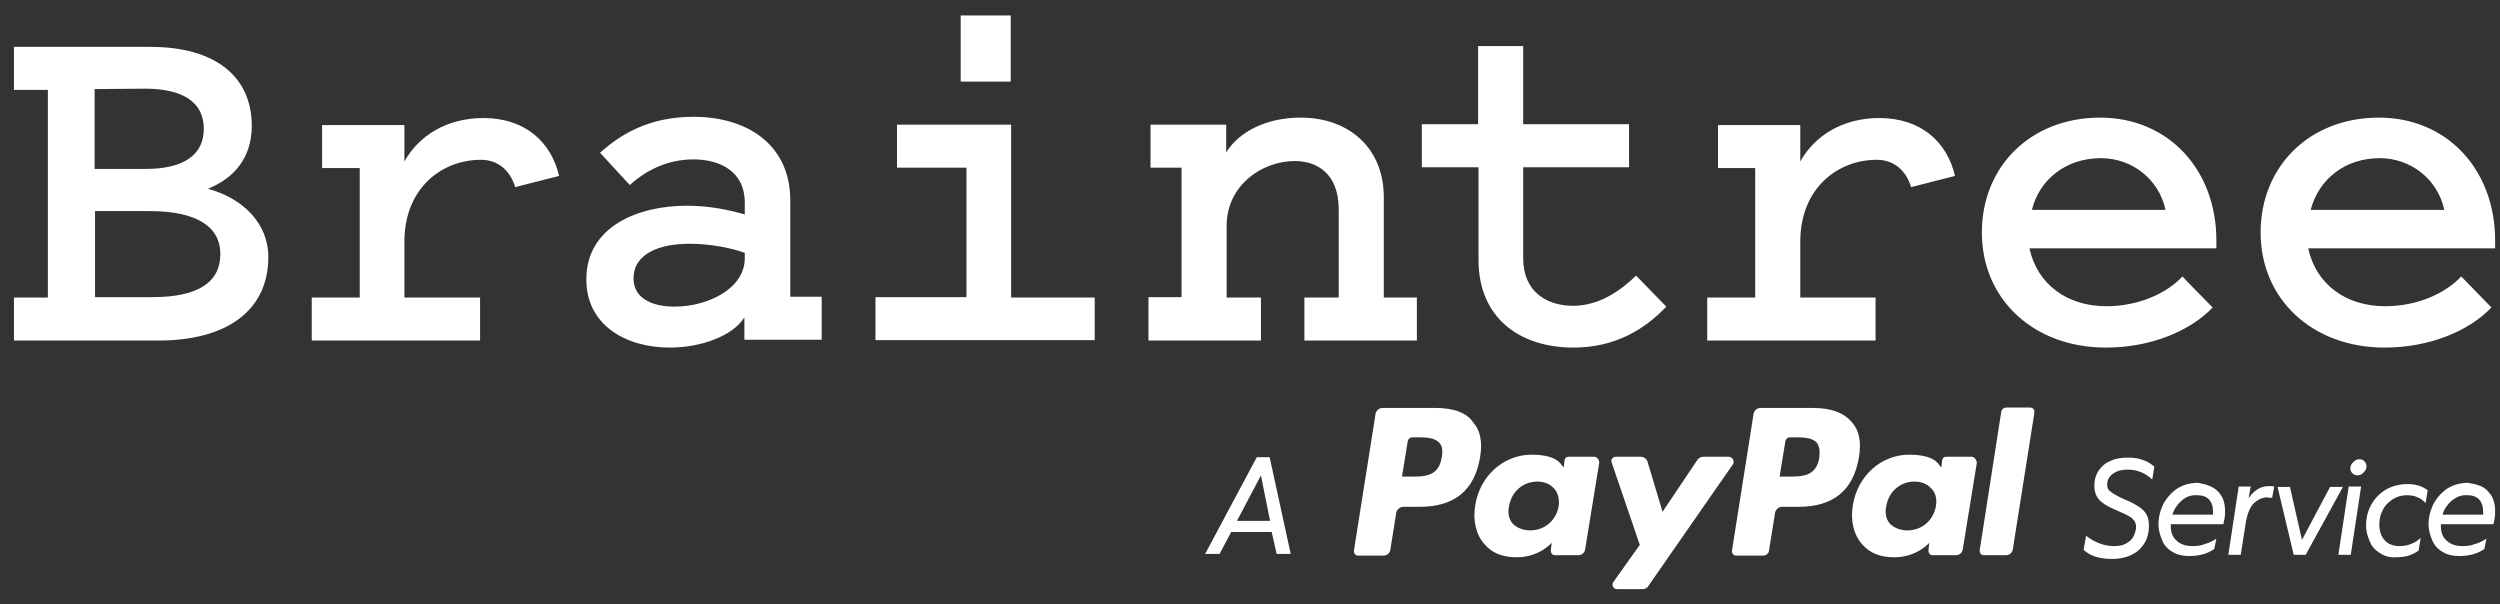 <?xml version="1.0" encoding="UTF-8"?>
<svg xmlns="http://www.w3.org/2000/svg" width="149" height="36" viewBox="0 0 149 36" fill="none">
  <rect x="0" y="0" width="149" height="36" fill="#333333" stroke="none"/>
  <path d="M5.639 17.708H9.115C11.802 17.708 13.133 16.821 13.133 15.145C13.133 13.493 11.703 12.581 8.917 12.581H5.664V17.708H5.639ZM5.639 5.309V10.067H8.696C10.988 10.067 12.147 9.204 12.147 7.676C12.147 6.098 10.914 5.285 8.646 5.285C8.622 5.285 5.639 5.309 5.639 5.309ZM0.832 20.297V17.733H2.853V5.358H0.832V2.795H8.991C12.738 2.795 15.006 4.496 15.006 7.503C15.006 9.475 13.872 10.658 12.393 11.25C14.464 11.817 15.992 13.296 15.992 15.317C15.992 18.522 13.502 20.297 9.435 20.297C9.41 20.297 0.832 20.297 0.832 20.297ZM30.708 11.151C30.388 10.116 29.648 9.524 28.662 9.524C26.321 9.524 24.102 11.225 24.102 14.405V17.733H28.613V20.297H18.58V17.733H21.44V10.017H19.197V7.454H24.102V9.623C24.94 8.119 26.592 7.035 28.81 7.035C31.3 7.035 32.853 8.464 33.321 10.486L30.708 11.151ZM44.389 15.071C43.527 14.75 42.245 14.528 41.086 14.528C39.385 14.528 37.758 15.071 37.758 16.599C37.758 17.733 38.794 18.275 40.199 18.275C42.171 18.275 44.389 17.215 44.389 15.391V15.071ZM44.389 12.778V12.063C44.389 10.239 42.935 9.5 41.333 9.5C39.854 9.5 38.572 10.091 37.536 11.028L35.762 9.105C36.994 7.996 38.695 6.961 41.333 6.961C44.587 6.961 47.101 8.662 47.101 11.94V17.684H48.974V20.247H44.365V18.916C43.675 20.026 41.776 20.716 39.928 20.716C37.241 20.716 34.948 19.335 34.948 16.673C34.924 13.493 38.054 12.261 40.914 12.261C42.368 12.261 43.502 12.532 44.389 12.778ZM57.257 0.921H60.24V4.865H57.257V0.921ZM65.244 17.708V20.272H52.179V17.708H57.602V9.993H53.461V7.429H60.264V17.733H65.244V17.708ZM68.448 17.708H70.42V9.993H68.571V7.429H73.082V9.081C73.871 7.824 75.498 7.01 77.52 7.01C80.404 7.01 82.474 8.834 82.474 11.743V17.733H84.446V20.297H77.741V17.733H79.787V12.482C79.787 10.264 78.407 9.598 77.174 9.598C75.153 9.598 73.107 11.102 73.107 13.444V17.733H75.153V20.297H68.448V17.708ZM88.095 9.968H84.742V7.404H88.095V2.746H90.781V7.404H97.092V9.968H90.781V15.391C90.781 17.388 92.187 18.226 93.764 18.226C95.268 18.226 96.55 17.363 97.511 16.427L99.311 18.275C98.103 19.557 96.328 20.716 93.789 20.716C90.535 20.716 88.119 18.916 88.119 15.49V9.968M113.904 11.151C113.583 10.116 112.844 9.524 111.858 9.524C109.516 9.524 107.297 11.225 107.297 14.405V17.733H111.784V20.297H101.751V17.733H104.61V10.017H102.392V7.454H107.297V9.623C108.135 8.119 109.787 7.035 112.006 7.035C114.495 7.035 116.048 8.464 116.517 10.486L113.904 11.151ZM121.102 12.507H129.064C128.669 10.658 127.042 9.426 125.218 9.426C123.123 9.426 121.545 10.708 121.102 12.507ZM131.874 18.325C130.543 19.73 128.176 20.716 125.514 20.716C121.175 20.716 118.119 17.807 118.119 13.863C118.119 9.894 121.052 7.01 125.169 7.01C129.236 7.01 132.096 10.116 132.096 14.331V14.8H120.954C121.422 16.944 123.197 18.251 125.539 18.251C127.486 18.251 129.162 17.462 130.074 16.476C130.074 16.5 131.874 18.325 131.874 18.325ZM137.716 12.507H145.678C145.284 10.658 143.657 9.426 141.833 9.426C139.737 9.426 138.184 10.708 137.716 12.507ZM148.488 18.325C147.157 19.73 144.791 20.716 142.128 20.716C137.79 20.716 134.733 17.807 134.733 13.863C134.733 9.894 137.667 7.01 141.783 7.01C145.851 7.01 148.71 10.116 148.71 14.331V14.8H137.568C138.036 16.944 139.811 18.251 142.153 18.251C144.1 18.251 145.777 17.462 146.689 16.476L148.488 18.325Z" fill="white"></path>
  <path d="M73.377 31.709L72.687 33.016H71.824L74.906 27.248H75.67L76.927 33.016H76.089L75.793 31.709H73.377ZM75.152 28.332L73.722 31.044H75.694L75.152 28.332ZM126.006 32.547C126.326 32.547 126.548 32.498 126.745 32.375C126.943 32.252 127.091 32.128 127.164 31.956C127.238 31.783 127.312 31.586 127.312 31.413C127.312 31.241 127.263 31.093 127.164 30.994C127.091 30.871 126.918 30.773 126.671 30.649L125.957 30.329C125.562 30.156 125.242 29.959 125.069 29.737C124.897 29.515 124.823 29.244 124.823 28.948C124.823 28.603 124.897 28.332 125.069 28.061C125.242 27.815 125.464 27.593 125.784 27.47C126.104 27.322 126.45 27.272 126.844 27.272C127.189 27.272 127.46 27.322 127.731 27.42C127.978 27.494 128.2 27.642 128.397 27.815L128.274 28.579C127.855 28.184 127.362 27.987 126.795 27.987C126.45 27.987 126.178 28.061 125.932 28.234C125.685 28.406 125.587 28.628 125.587 28.899C125.587 29.047 125.636 29.195 125.759 29.269C125.883 29.392 126.08 29.491 126.351 29.639L127.066 29.959C127.436 30.156 127.731 30.354 127.855 30.551C128.027 30.773 128.077 31.044 128.077 31.34C128.077 31.685 128.003 32.03 127.855 32.301C127.707 32.572 127.46 32.843 127.14 33.016C126.795 33.213 126.376 33.312 125.858 33.312C125.143 33.312 124.576 33.139 124.182 32.769L124.33 31.931C124.847 32.326 125.39 32.547 126.006 32.547ZM132.218 29.318C132.514 29.639 132.612 30.009 132.612 30.477C132.612 30.649 132.612 30.773 132.588 30.871C132.563 30.994 132.538 31.093 132.514 31.241H129.383C129.358 31.66 129.457 31.98 129.703 32.202C129.925 32.424 130.246 32.547 130.64 32.547C130.936 32.547 131.182 32.523 131.404 32.424C131.626 32.375 131.873 32.252 132.095 32.104L131.971 32.72C131.552 33.016 131.035 33.139 130.468 33.139C130.098 33.139 129.753 33.065 129.482 32.893C129.186 32.72 128.989 32.498 128.865 32.202C128.742 31.907 128.643 31.586 128.643 31.241C128.643 30.896 128.717 30.526 128.89 30.132C129.063 29.762 129.358 29.417 129.679 29.17C130.049 28.924 130.468 28.776 131.01 28.776C131.528 28.875 131.922 28.998 132.218 29.318ZM130.024 29.836C129.777 30.058 129.556 30.354 129.482 30.674H131.897V30.502C131.897 30.181 131.823 29.959 131.651 29.762C131.478 29.589 131.256 29.515 130.936 29.515C130.591 29.491 130.27 29.614 130.024 29.836ZM135.176 29.639C134.855 29.639 134.584 29.762 134.338 29.984C134.116 30.206 133.968 30.551 133.869 31.019L133.549 33.065H132.809L133.426 28.998H134.141L134.017 29.688C134.362 29.195 134.757 28.973 135.225 28.973C135.348 28.973 135.447 28.973 135.546 28.998L135.422 29.663H135.176M137.419 33.065H136.704L135.743 29.022H136.482L137.197 32.178L138.873 29.022H139.638L137.419 33.065ZM140.106 33.065H139.366L139.983 28.998H140.722L140.106 33.065ZM140.205 28.209C140.131 28.135 140.081 28.036 140.081 27.913C140.081 27.765 140.131 27.667 140.254 27.543C140.377 27.42 140.476 27.371 140.624 27.371C140.747 27.371 140.821 27.395 140.919 27.494C140.993 27.568 141.043 27.667 141.043 27.79C141.043 27.938 140.993 28.036 140.87 28.16C140.747 28.283 140.648 28.332 140.5 28.332C140.377 28.332 140.279 28.283 140.205 28.209ZM141.856 32.967C141.56 32.794 141.363 32.572 141.24 32.276C141.117 31.98 141.018 31.685 141.018 31.34C141.018 30.921 141.092 30.502 141.314 30.107C141.511 29.737 141.807 29.417 142.177 29.195C142.546 28.973 143.015 28.85 143.483 28.85C143.976 28.85 144.37 28.973 144.691 29.22L144.568 29.984C144.272 29.663 143.902 29.515 143.458 29.515C143.138 29.515 142.867 29.589 142.596 29.762C142.349 29.934 142.127 30.132 142.004 30.427C141.856 30.674 141.807 30.97 141.807 31.29C141.807 31.66 141.93 31.98 142.127 32.202C142.324 32.424 142.645 32.547 142.99 32.547C143.212 32.547 143.458 32.523 143.68 32.424C143.902 32.35 144.099 32.227 144.272 32.054L144.149 32.819C143.927 32.967 143.73 33.065 143.483 33.139C143.261 33.188 143.015 33.213 142.793 33.213C142.423 33.238 142.103 33.139 141.856 32.967ZM148.315 29.318C148.61 29.639 148.709 30.009 148.709 30.477C148.709 30.649 148.709 30.773 148.684 30.871C148.66 30.994 148.635 31.093 148.61 31.241H145.48C145.455 31.66 145.554 31.98 145.8 32.202C146.022 32.424 146.343 32.547 146.737 32.547C147.033 32.547 147.279 32.523 147.501 32.424C147.723 32.375 147.969 32.252 148.191 32.104L148.068 32.72C147.649 33.016 147.131 33.139 146.564 33.139C146.195 33.139 145.85 33.065 145.578 32.893C145.283 32.72 145.085 32.498 144.962 32.202C144.839 31.907 144.74 31.586 144.74 31.241C144.74 30.896 144.814 30.526 144.987 30.132C145.159 29.762 145.455 29.417 145.776 29.17C146.145 28.924 146.564 28.776 147.107 28.776C147.674 28.875 148.068 28.998 148.315 29.318ZM146.121 29.836C145.874 30.058 145.652 30.354 145.578 30.674H147.994V30.502C147.994 30.181 147.92 29.959 147.748 29.762C147.575 29.589 147.353 29.515 147.033 29.515C146.688 29.491 146.416 29.614 146.121 29.836ZM108.06 24.314H104.93C104.708 24.314 104.535 24.487 104.511 24.684L103.229 32.794C103.204 32.967 103.303 33.114 103.475 33.114H105.102C105.25 33.114 105.398 32.991 105.423 32.868L105.793 30.575C105.817 30.378 106.014 30.206 106.212 30.206H107.198C109.268 30.206 110.476 29.22 110.797 27.223C110.944 26.335 110.797 25.645 110.402 25.202C109.909 24.585 109.12 24.314 108.06 24.314ZM108.43 27.272C108.258 28.406 107.395 28.406 106.557 28.406H106.064L106.409 26.286C106.433 26.163 106.557 26.064 106.655 26.064H106.877C107.444 26.064 107.986 26.064 108.282 26.385C108.43 26.582 108.479 26.878 108.43 27.272ZM85.555 24.314H82.399C82.177 24.314 82.005 24.487 81.98 24.684L80.698 32.794C80.674 32.967 80.772 33.114 80.945 33.114H82.449C82.67 33.114 82.843 32.967 82.868 32.745L83.213 30.575C83.237 30.378 83.435 30.206 83.632 30.206H84.618C86.688 30.206 87.896 29.22 88.217 27.223C88.365 26.335 88.217 25.645 87.822 25.202C87.428 24.585 86.615 24.314 85.555 24.314ZM85.924 27.272C85.752 28.406 84.889 28.406 84.051 28.406H83.558L83.903 26.286C83.928 26.163 84.051 26.064 84.149 26.064H84.371C84.938 26.064 85.481 26.064 85.776 26.385C85.974 26.582 85.998 26.878 85.924 27.272ZM94.996 27.223H93.492C93.344 27.223 93.27 27.297 93.246 27.445L93.196 27.864L93.073 27.716C92.752 27.223 92.013 27.1 91.273 27.1C89.622 27.1 88.192 28.357 87.921 30.132C87.773 31.019 87.97 31.882 88.488 32.449C88.956 32.991 89.597 33.213 90.411 33.213C91.742 33.213 92.481 32.35 92.481 32.35L92.432 32.769C92.407 32.942 92.506 33.09 92.678 33.09H94.059C94.281 33.09 94.453 32.942 94.478 32.72L95.316 27.568C95.291 27.346 95.168 27.223 94.996 27.223ZM92.9 30.156C92.752 31.019 92.062 31.611 91.2 31.611C90.78 31.611 90.411 31.463 90.164 31.216C89.942 30.97 89.844 30.6 89.942 30.156C90.09 29.294 90.78 28.702 91.618 28.702C92.038 28.702 92.383 28.85 92.605 29.096C92.851 29.343 92.95 29.737 92.9 30.156ZM117.501 27.223H115.998C115.85 27.223 115.776 27.297 115.751 27.445L115.702 27.864L115.579 27.716C115.258 27.223 114.519 27.1 113.779 27.1C112.128 27.1 110.698 28.357 110.427 30.132C110.279 31.019 110.476 31.882 110.994 32.449C111.462 32.991 112.103 33.213 112.917 33.213C114.248 33.213 114.987 32.35 114.987 32.35L114.938 32.769C114.913 32.942 115.012 33.09 115.184 33.09H116.565C116.787 33.09 116.959 32.942 116.984 32.72L117.822 27.568C117.773 27.346 117.649 27.223 117.501 27.223ZM115.382 30.156C115.234 31.019 114.543 31.611 113.681 31.611C113.262 31.611 112.892 31.463 112.645 31.216C112.423 30.97 112.325 30.6 112.423 30.156C112.571 29.294 113.262 28.702 114.1 28.702C114.519 28.702 114.864 28.85 115.086 29.096C115.357 29.343 115.456 29.737 115.382 30.156ZM103.032 27.223H101.528C101.38 27.223 101.232 27.297 101.158 27.42L99.088 30.502L98.2 27.543C98.151 27.346 97.978 27.223 97.781 27.223H96.302C96.13 27.223 95.982 27.395 96.056 27.568L97.732 32.474L96.154 34.692C96.031 34.865 96.154 35.111 96.376 35.111H97.88C98.028 35.111 98.175 35.062 98.249 34.914L103.303 27.642C103.377 27.47 103.254 27.223 103.032 27.223ZM119.276 24.536L117.994 32.769C117.97 32.942 118.068 33.09 118.241 33.09H119.547C119.769 33.09 119.942 32.942 119.967 32.72L121.248 24.61C121.273 24.438 121.174 24.29 121.002 24.29H119.547C119.4 24.314 119.301 24.388 119.276 24.536Z" fill="white"></path>
</svg>
